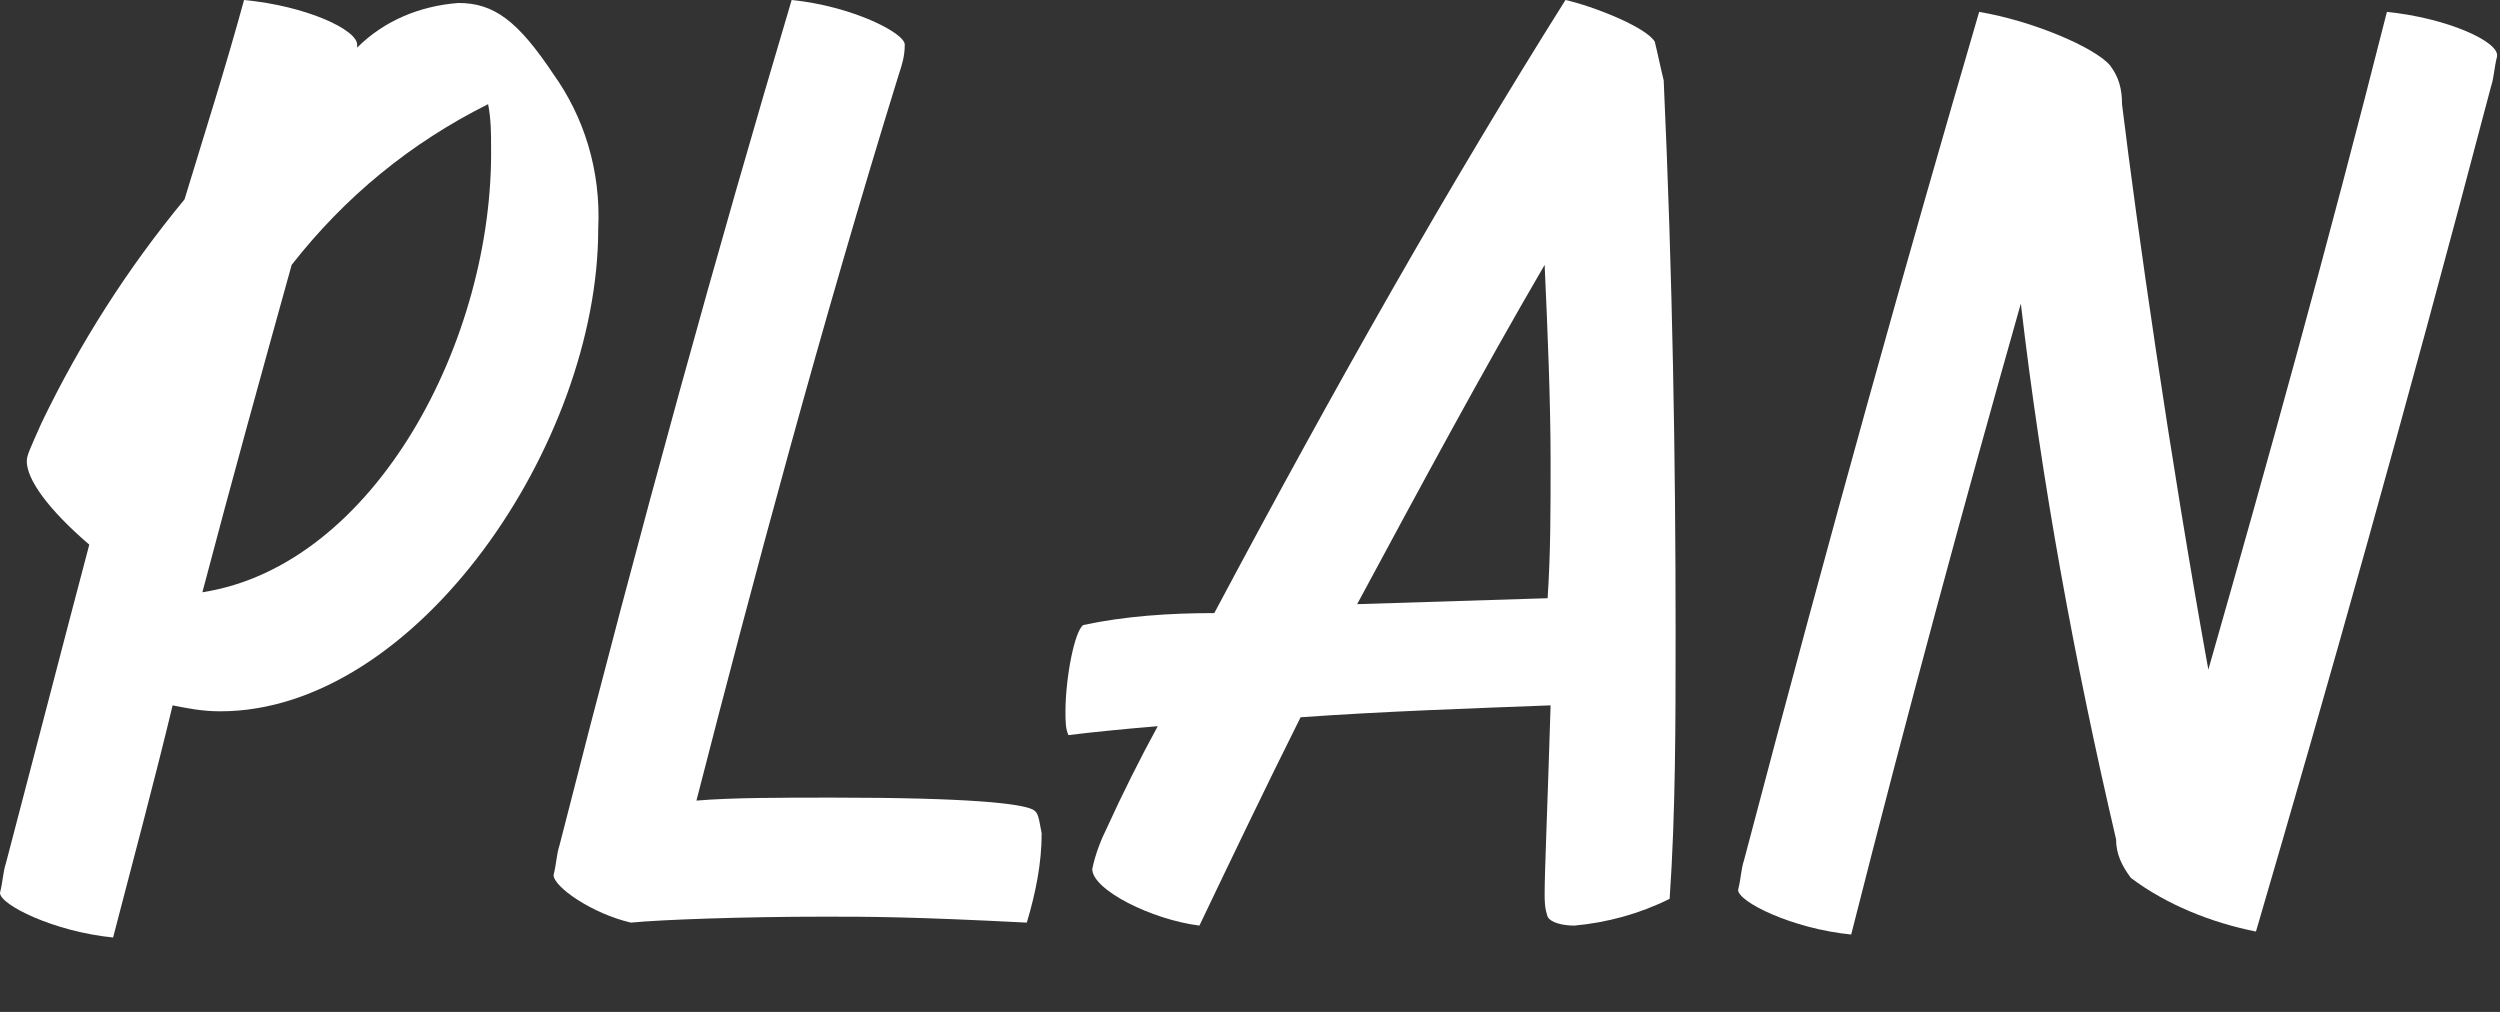 <?xml version="1.0" encoding="utf-8"?>
<!-- Generator: Adobe Illustrator 27.6.1, SVG Export Plug-In . SVG Version: 6.00 Build 0)  -->
<svg version="1.1" id="レイヤー_1" xmlns="http://www.w3.org/2000/svg" xmlns:xlink="http://www.w3.org/1999/xlink" x="0px"
	 y="0px" viewBox="0 0 84 34" style="enable-background:new 0 0 84 34;" xml:space="preserve">
<rect x="0" y="0" width="84" height="34" fill="#333333" stroke="none"/>
<style type="text/css">
	.st0{fill:#FFFFFF;}
</style>
<g>
	<path class="st0" d="M18.6,2.5c-1.2-1.8-2-2.4-3.2-2.4c-1.3,0.1-2.5,0.6-3.4,1.5V1.5C12,1,10.3,0.2,8.2,0c-0.6,2.2-1.3,4.4-2,6.7
		C4.3,9,2.7,11.5,1.4,14.2c-0.4,0.9-0.5,1.1-0.5,1.3c0,0.6,0.7,1.6,2.1,2.8C2.1,21.7,1.2,25.2,0.2,29c-0.1,0.3-0.1,0.6-0.2,1
		c0,0.4,1.8,1.3,3.8,1.5c0.7-2.7,1.4-5.3,2-7.8c0.5,0.1,1,0.2,1.6,0.2c6.6,0,12.7-9,12.7-16.2C20.2,5.7,19.6,3.9,18.6,2.5z
		 M6.8,19.9c1-3.8,2-7.4,3-11c1.8-2.3,4-4.1,6.6-5.4c0.1,0.5,0.1,1,0.1,1.4C16.6,11.4,12.6,19,6.8,19.9z"/>
	<path class="st0" d="M34.7,27.2c-0.4-0.2-2.1-0.4-6.7-0.4c-1.8,0-3.4,0-4.6,0.1c1.9-7.4,4.2-16,6.8-24.4c0.1-0.3,0.2-0.6,0.2-1
		S28.6,0.2,26.6,0c-2.5,8.4-5,17.4-7.8,28.4c-0.1,0.3-0.1,0.6-0.2,1c0,0.4,1.3,1.3,2.6,1.6c1-0.1,3.8-0.2,6.5-0.2
		c1.5,0,2.9,0,6.8,0.2c0.3-1,0.5-2,0.5-3C34.9,27.5,34.9,27.3,34.7,27.2z"/>
	<path class="st0" d="M55.6,1.4c-0.3-0.5-2.1-1.2-3-1.4c-3.9,6.2-7.7,12.9-11.8,20.6c-1.5,0-3,0.1-4.4,0.4c-0.3,0.2-0.6,1.8-0.6,2.9
		c0,0.3,0,0.6,0.1,0.8c0.8-0.1,1.8-0.2,3-0.3c-0.6,1.1-1.2,2.3-1.7,3.4c-0.2,0.4-0.4,0.9-0.5,1.4c0,0.7,2,1.7,3.6,1.9
		c1.1-2.3,2.2-4.6,3.4-7c2.8-0.2,5.8-0.3,8.4-0.4C52,27,51.9,29.3,51.9,30c0,0.3,0,0.5,0.1,0.8c0.1,0.2,0.5,0.3,0.9,0.3
		c1.1-0.1,2.2-0.4,3.2-0.9c0.2-2.9,0.2-5.9,0.2-9c0-5.7-0.1-11.9-0.4-18.5C55.8,2.3,55.7,1.8,55.6,1.4z M52,20.1l-6.4,0.2
		c2.1-3.9,4.2-7.8,6.3-11.4c0.1,2.2,0.2,4.6,0.2,6.6C52.1,17.2,52.1,18.6,52,20.1z"/>
	<path class="st0" d="M80.2,0.4c-2,7.9-4,15.1-6,22.1c-1.3-7.2-2.4-14.9-2.9-19c0-0.5-0.1-0.9-0.4-1.3c-0.5-0.6-2.6-1.5-4.4-1.8
		c-2.4,8.2-4.9,17.1-7.9,28.5c-0.1,0.3-0.1,0.6-0.2,1c0,0.4,1.8,1.3,3.8,1.5c1.9-7.5,3.8-14.5,5.7-21.2c0.7,6,1.8,12,3.2,18
		c0,0.5,0.2,0.9,0.5,1.3c1.2,0.9,2.7,1.5,4.2,1.8c2.4-8.2,4.9-17,7.9-28.4c0.1-0.3,0.1-0.6,0.2-1C84,1.4,82.2,0.6,80.2,0.4z"/>
</g>
</svg>
